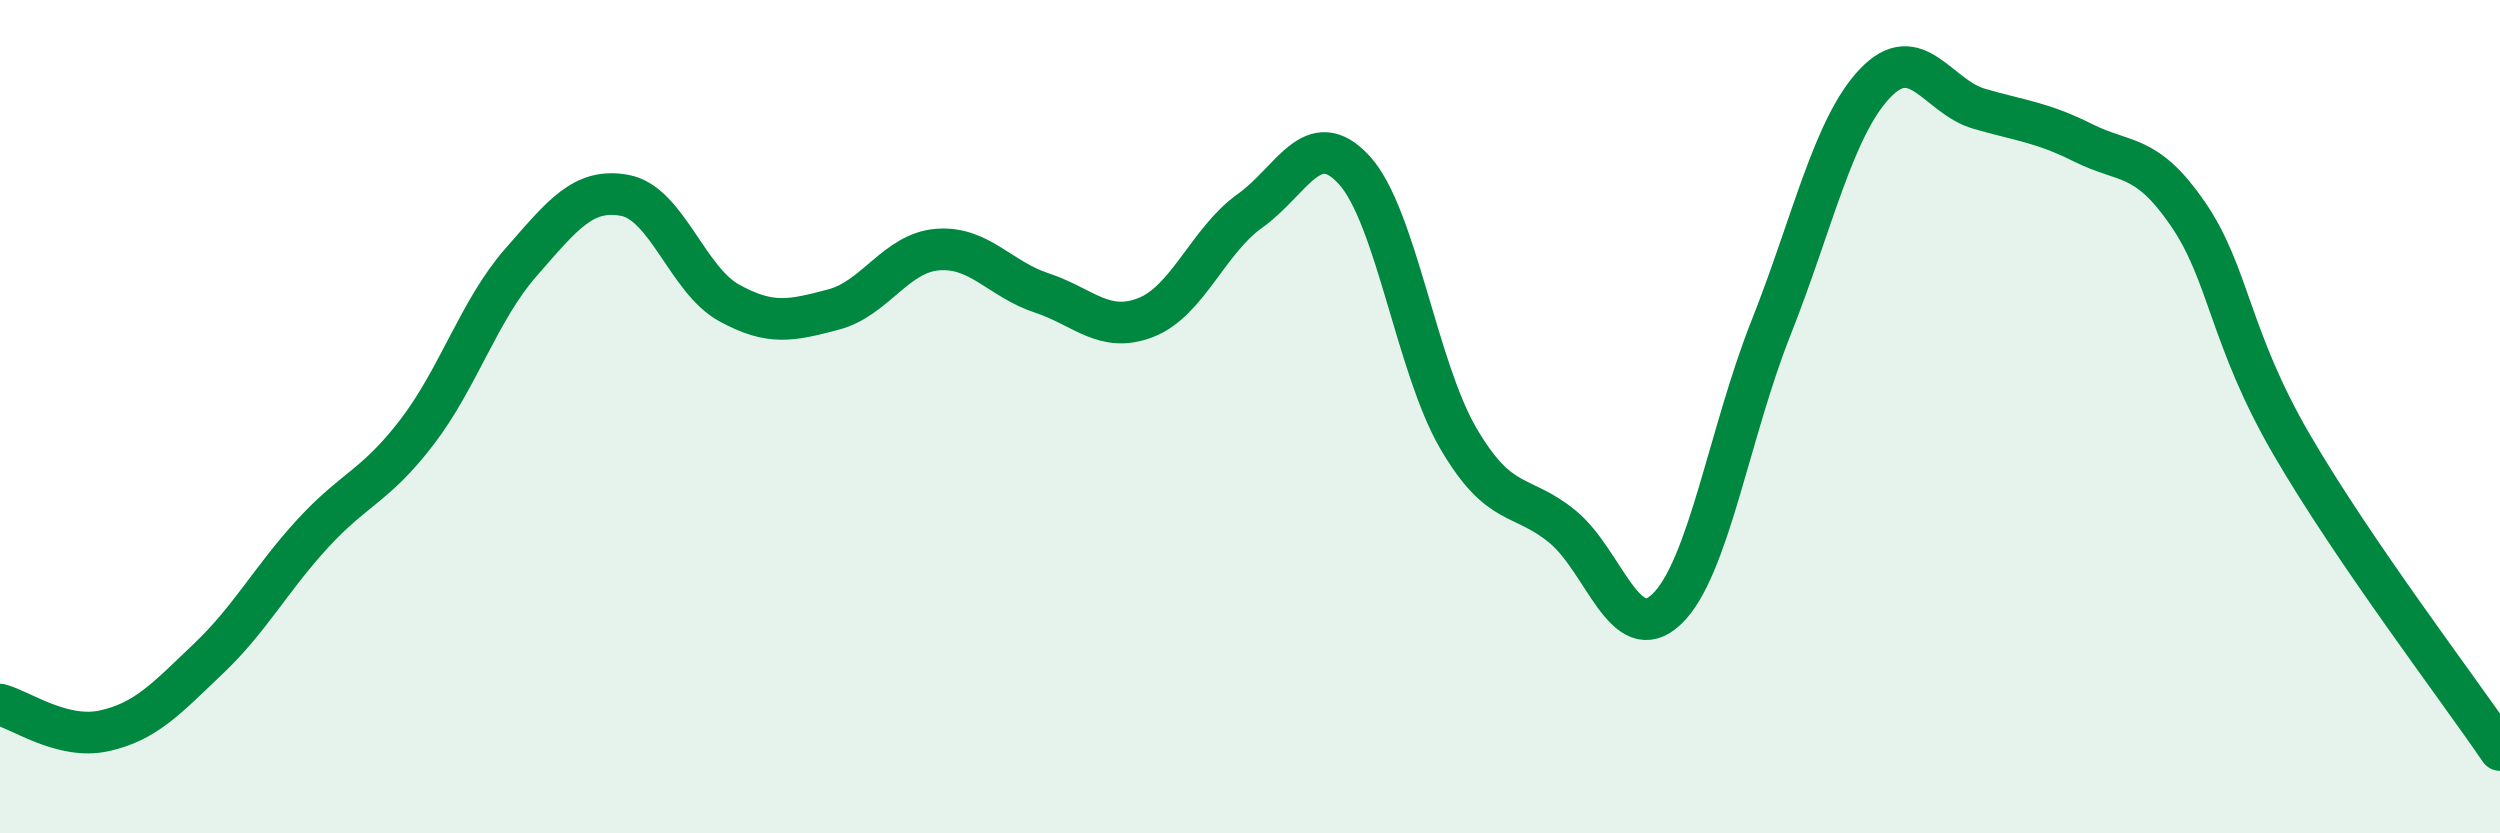 
    <svg width="60" height="20" viewBox="0 0 60 20" xmlns="http://www.w3.org/2000/svg">
      <path
        d="M 0,16.91 C 0.5,17.04 1.5,17.76 2.5,17.54 C 3.5,17.32 4,16.76 5,15.81 C 6,14.86 6.5,13.9 7.5,12.81 C 8.5,11.72 9,11.68 10,10.38 C 11,9.08 11.5,7.44 12.5,6.3 C 13.5,5.16 14,4.5 15,4.69 C 16,4.88 16.5,6.72 17.5,7.27 C 18.5,7.82 19,7.69 20,7.43 C 21,7.17 21.5,6.07 22.5,5.99 C 23.5,5.91 24,6.7 25,7.03 C 26,7.36 26.5,8.01 27.5,7.62 C 28.5,7.23 29,5.77 30,5.06 C 31,4.35 31.5,2.99 32.5,4.08 C 33.5,5.17 34,8.81 35,10.52 C 36,12.23 36.5,11.82 37.5,12.64 C 38.5,13.46 39,15.57 40,14.62 C 41,13.67 41.5,10.4 42.5,7.88 C 43.5,5.36 44,3.05 45,2 C 46,0.95 46.5,2.32 47.5,2.61 C 48.5,2.9 49,2.93 50,3.43 C 51,3.93 51.5,3.67 52.5,5.12 C 53.5,6.57 53.5,8.09 55,10.67 C 56.5,13.25 59,16.53 60,18L60 20L0 20Z"
        fill="#008740"
        opacity="0.1"
        stroke-linecap="round"
        stroke-linejoin="round"
      />
      <path
        d="M 0,16.91 C 0.5,17.04 1.5,17.76 2.5,17.54 C 3.5,17.32 4,16.76 5,15.81 C 6,14.86 6.5,13.9 7.5,12.81 C 8.5,11.72 9,11.68 10,10.38 C 11,9.08 11.5,7.44 12.5,6.3 C 13.5,5.16 14,4.5 15,4.69 C 16,4.88 16.5,6.72 17.5,7.27 C 18.5,7.82 19,7.69 20,7.43 C 21,7.17 21.5,6.07 22.5,5.99 C 23.5,5.91 24,6.7 25,7.03 C 26,7.36 26.5,8.01 27.5,7.62 C 28.5,7.23 29,5.77 30,5.06 C 31,4.35 31.5,2.99 32.5,4.08 C 33.5,5.17 34,8.81 35,10.52 C 36,12.23 36.5,11.82 37.5,12.64 C 38.5,13.46 39,15.57 40,14.62 C 41,13.67 41.5,10.4 42.5,7.88 C 43.5,5.36 44,3.05 45,2 C 46,0.95 46.5,2.32 47.5,2.61 C 48.5,2.9 49,2.93 50,3.43 C 51,3.93 51.5,3.67 52.5,5.12 C 53.5,6.57 53.5,8.09 55,10.67 C 56.5,13.25 59,16.53 60,18"
        stroke="#008740"
        stroke-width="1"
        fill="none"
        stroke-linecap="round"
        stroke-linejoin="round"
      />
    </svg>
  